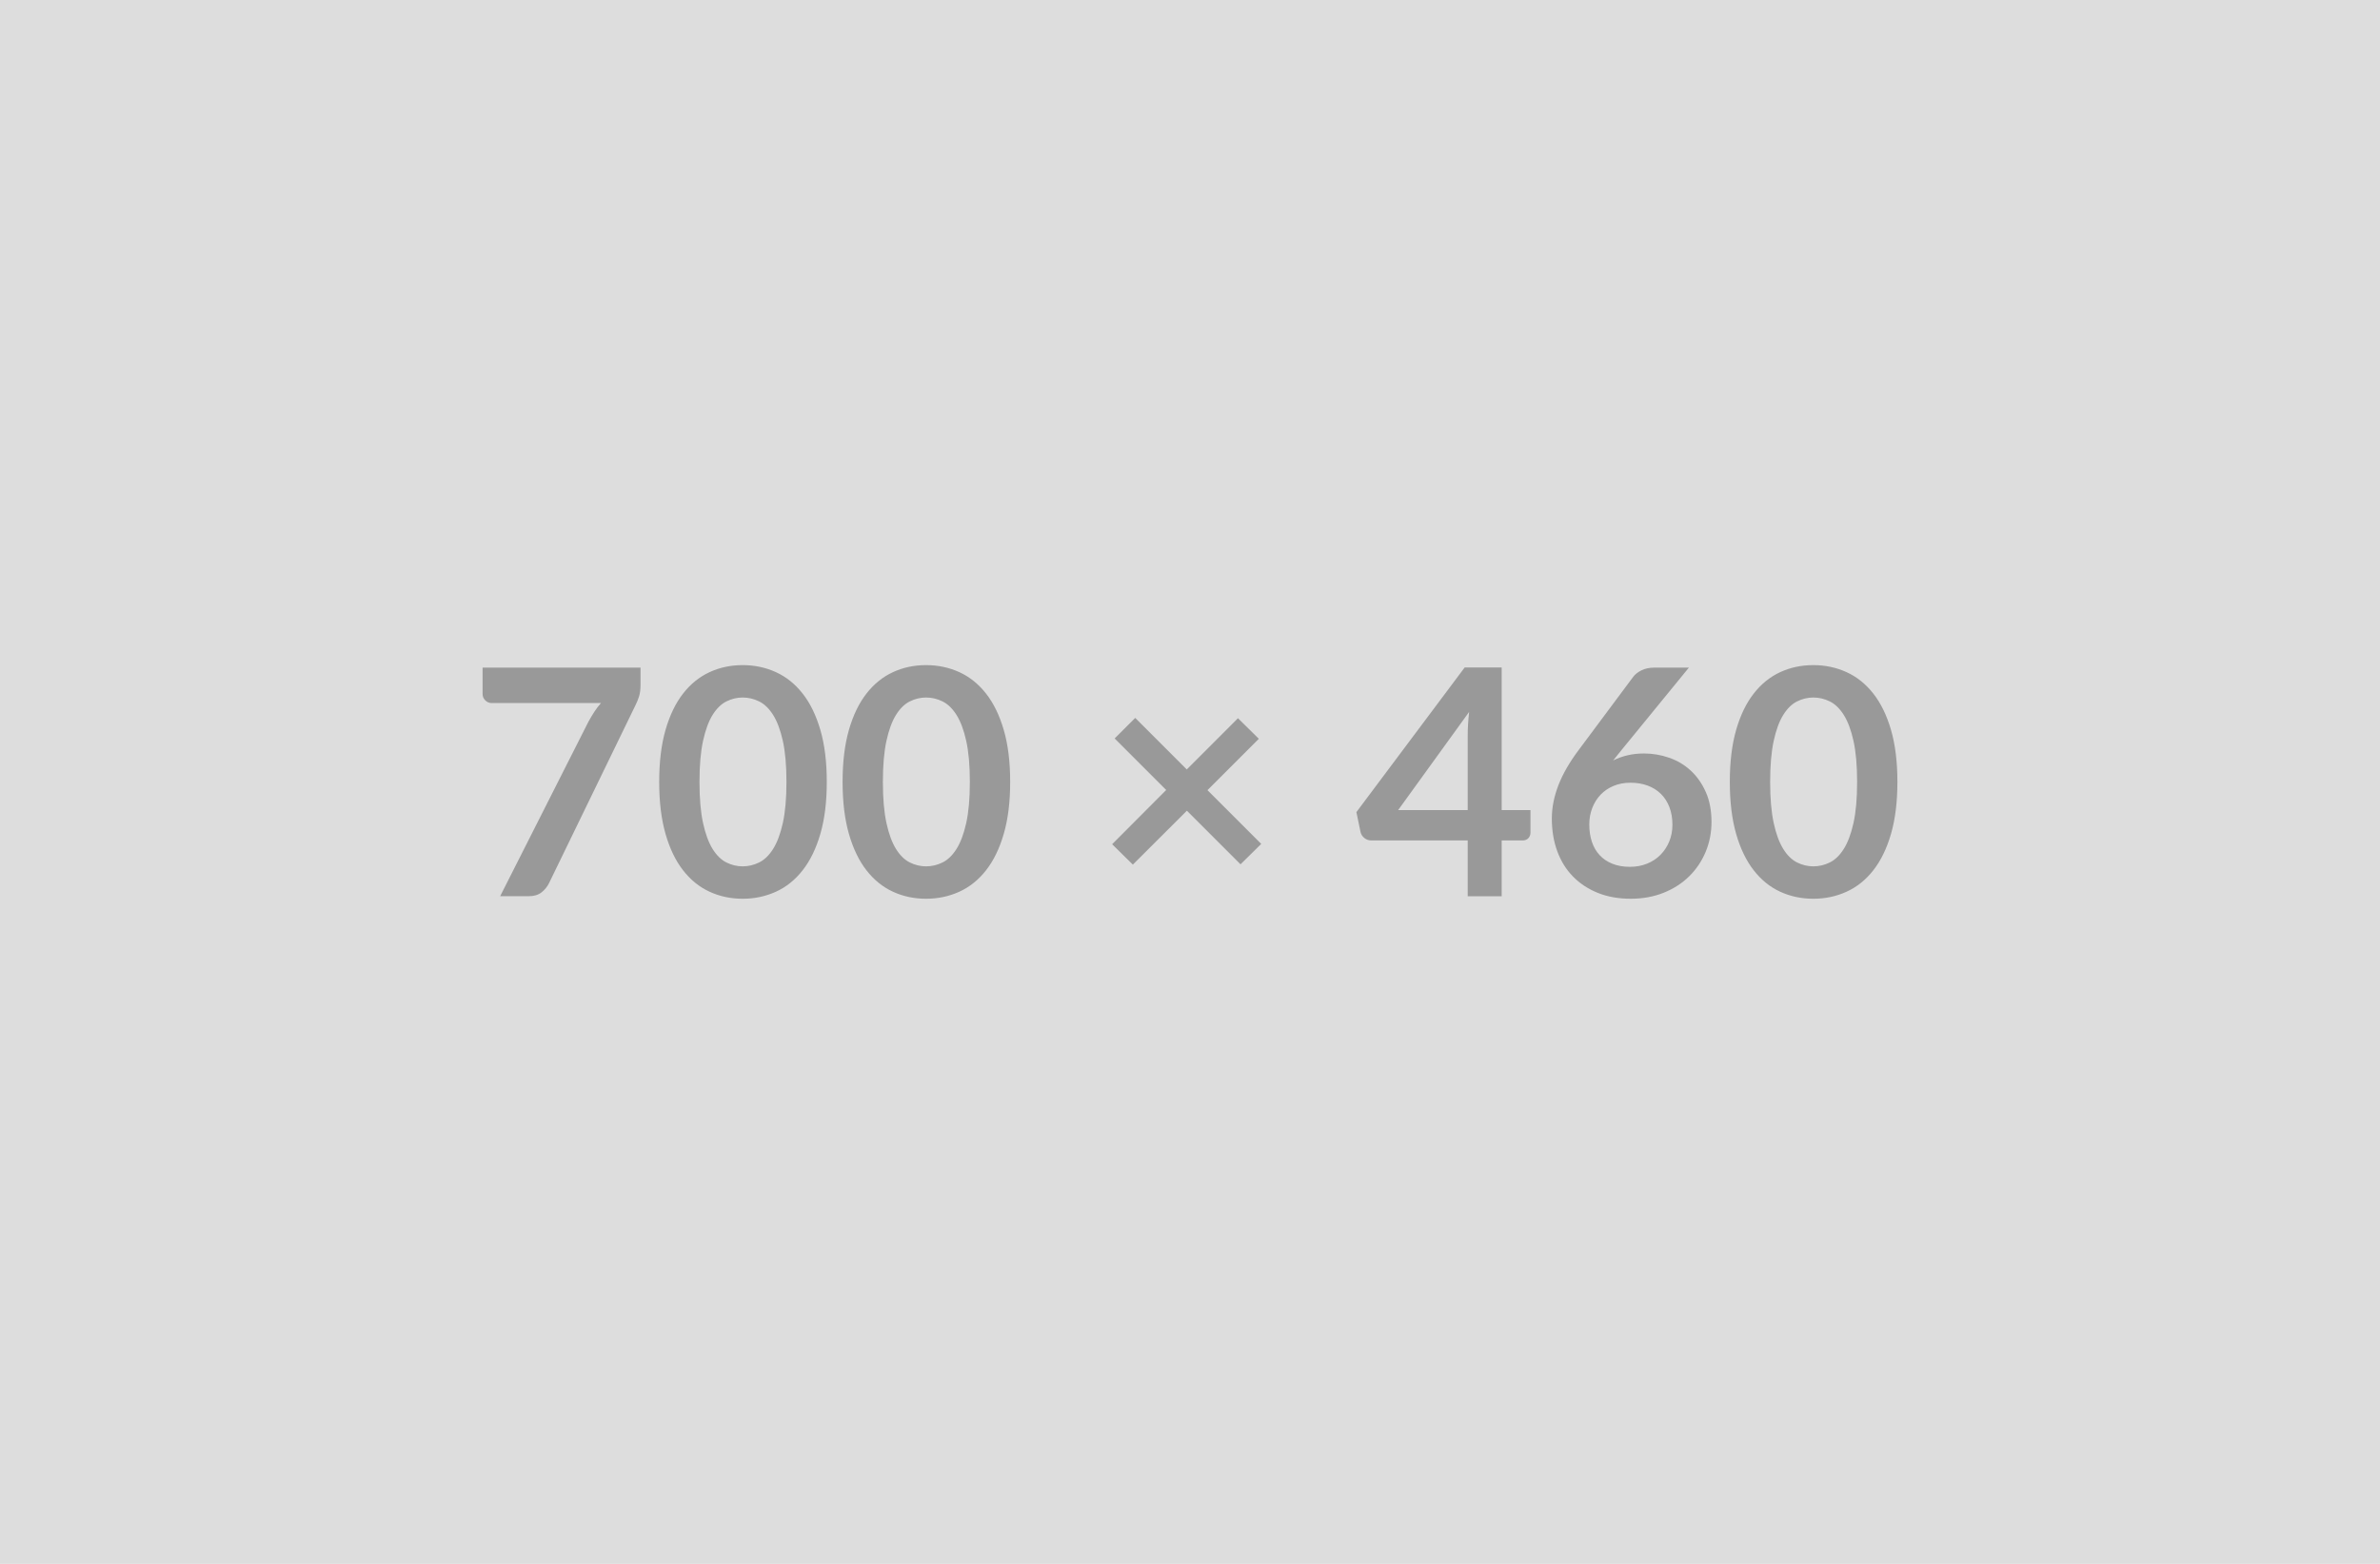 <svg xmlns="http://www.w3.org/2000/svg" width="700" height="460" viewBox="0 0 700 460"><rect width="100%" height="100%" fill="#DDDDDD"/><path fill="#999999" d="M141.94 196.38h46.45v4.98q0 2.23-.47 3.6-.46 1.37-.93 2.3l-25.48 52.45q-.79 1.63-2.23 2.77t-3.86 1.14h-8.32l25.99-51.38q.88-1.58 1.74-2.91.86-1.32 1.93-2.53h-32.17q-1.07 0-1.86-.79t-.79-1.86zM243.17 230q0 8.79-1.89 15.28-1.88 6.48-5.21 10.71-3.32 4.24-7.85 6.3-4.54 2.07-9.79 2.07-5.26 0-9.74-2.07-4.49-2.06-7.79-6.3-3.3-4.23-5.16-10.71-1.86-6.49-1.86-15.28 0-8.83 1.86-15.3 1.86-6.46 5.16-10.69t7.79-6.3q4.48-2.07 9.74-2.07 5.25 0 9.79 2.07 4.53 2.07 7.85 6.3 3.33 4.23 5.21 10.69 1.89 6.47 1.89 15.3m-11.86 0q0-7.3-1.07-12.09t-2.86-7.63q-1.79-2.83-4.12-3.97-2.32-1.14-4.83-1.14-2.47 0-4.77 1.14t-4.07 3.97q-1.76 2.84-2.81 7.63T205.73 230t1.05 12.09 2.81 7.63q1.77 2.83 4.07 3.97t4.77 1.14q2.51 0 4.83-1.14 2.33-1.14 4.12-3.97 1.79-2.84 2.86-7.63t1.07-12.09m65.8 0q0 8.79-1.89 15.28-1.88 6.48-5.21 10.71-3.32 4.24-7.85 6.3-4.54 2.07-9.79 2.07-5.26 0-9.74-2.07-4.49-2.06-7.79-6.3-3.3-4.23-5.16-10.71-1.86-6.49-1.86-15.28 0-8.83 1.86-15.3 1.86-6.46 5.16-10.69t7.79-6.3q4.48-2.07 9.74-2.07 5.25 0 9.79 2.07 4.53 2.07 7.85 6.3 3.33 4.23 5.21 10.69 1.89 6.47 1.89 15.3m-11.86 0q0-7.3-1.07-12.09t-2.86-7.63q-1.79-2.83-4.12-3.97-2.32-1.14-4.83-1.14-2.47 0-4.77 1.14t-4.07 3.97q-1.76 2.84-2.81 7.63T259.67 230t1.05 12.09 2.81 7.63q1.77 2.83 4.07 3.97t4.77 1.14q2.51 0 4.83-1.14 2.33-1.14 4.12-3.97 1.79-2.84 2.86-7.63t1.07-12.09m85.7 18.23-6.09 6-15.77-15.77-15.9 15.86-6.09-6 15.9-15.95-15.16-15.16 6.05-6.04 15.16 15.16 15.06-15.07 6.14 6.05-15.11 15.11zm40.27-9.95h20.46v-22q0-3.11.42-6.88zm30.45 0h8.47v6.65q0 .93-.61 1.6-.6.68-1.72.68h-6.14v16.41h-9.99v-16.41h-28.37q-1.16 0-2.04-.73-.89-.72-1.12-1.79l-1.21-5.81 31.85-42.55h10.88zm55.06-41.9-19.95 24.41-2.32 2.89q1.95-.98 4.21-1.51 2.25-.54 4.85-.54 3.82 0 7.42 1.26 3.61 1.25 6.35 3.79 2.74 2.53 4.42 6.3 1.67 3.76 1.67 8.78 0 4.7-1.72 8.82-1.72 4.11-4.84 7.18-3.11 3.07-7.51 4.84-4.39 1.76-9.69 1.76-5.4 0-9.67-1.72-4.28-1.72-7.3-4.81-3.03-3.09-4.63-7.44t-1.6-9.65q0-4.74 1.92-9.74 1.93-5 5.98-10.39l16.04-21.53q.84-1.12 2.44-1.91 1.61-.79 3.7-.79zm-17.34 58.59q2.74 0 5.04-.93t3.95-2.6q1.65-1.68 2.58-3.93.93-2.26.93-4.91 0-2.88-.88-5.18t-2.51-3.91q-1.63-1.6-3.91-2.44-2.27-.84-5.02-.84-2.74 0-4.97.93-2.24.93-3.82 2.58t-2.46 3.91-.88 4.86q0 2.79.76 5.09.77 2.3 2.28 3.93t3.74 2.53q2.24.91 5.17.91M558.06 230q0 8.79-1.88 15.28-1.88 6.48-5.21 10.71-3.32 4.24-7.86 6.3-4.53 2.07-9.78 2.07-5.26 0-9.75-2.07-4.48-2.06-7.78-6.3-3.31-4.23-5.17-10.71-1.86-6.49-1.86-15.28 0-8.83 1.86-15.3 1.86-6.46 5.17-10.69 3.3-4.23 7.78-6.3 4.49-2.07 9.75-2.07 5.25 0 9.78 2.07 4.54 2.07 7.86 6.3 3.33 4.23 5.21 10.69 1.88 6.47 1.88 15.3m-11.85 0q0-7.3-1.07-12.09t-2.86-7.63q-1.79-2.83-4.12-3.97-2.32-1.14-4.83-1.14-2.47 0-4.77 1.14t-4.07 3.97q-1.77 2.84-2.81 7.63-1.05 4.79-1.05 12.09t1.05 12.09q1.04 4.79 2.81 7.63 1.77 2.83 4.07 3.97t4.77 1.14q2.51 0 4.83-1.14 2.33-1.14 4.12-3.97 1.79-2.84 2.86-7.63t1.07-12.09"/></svg>